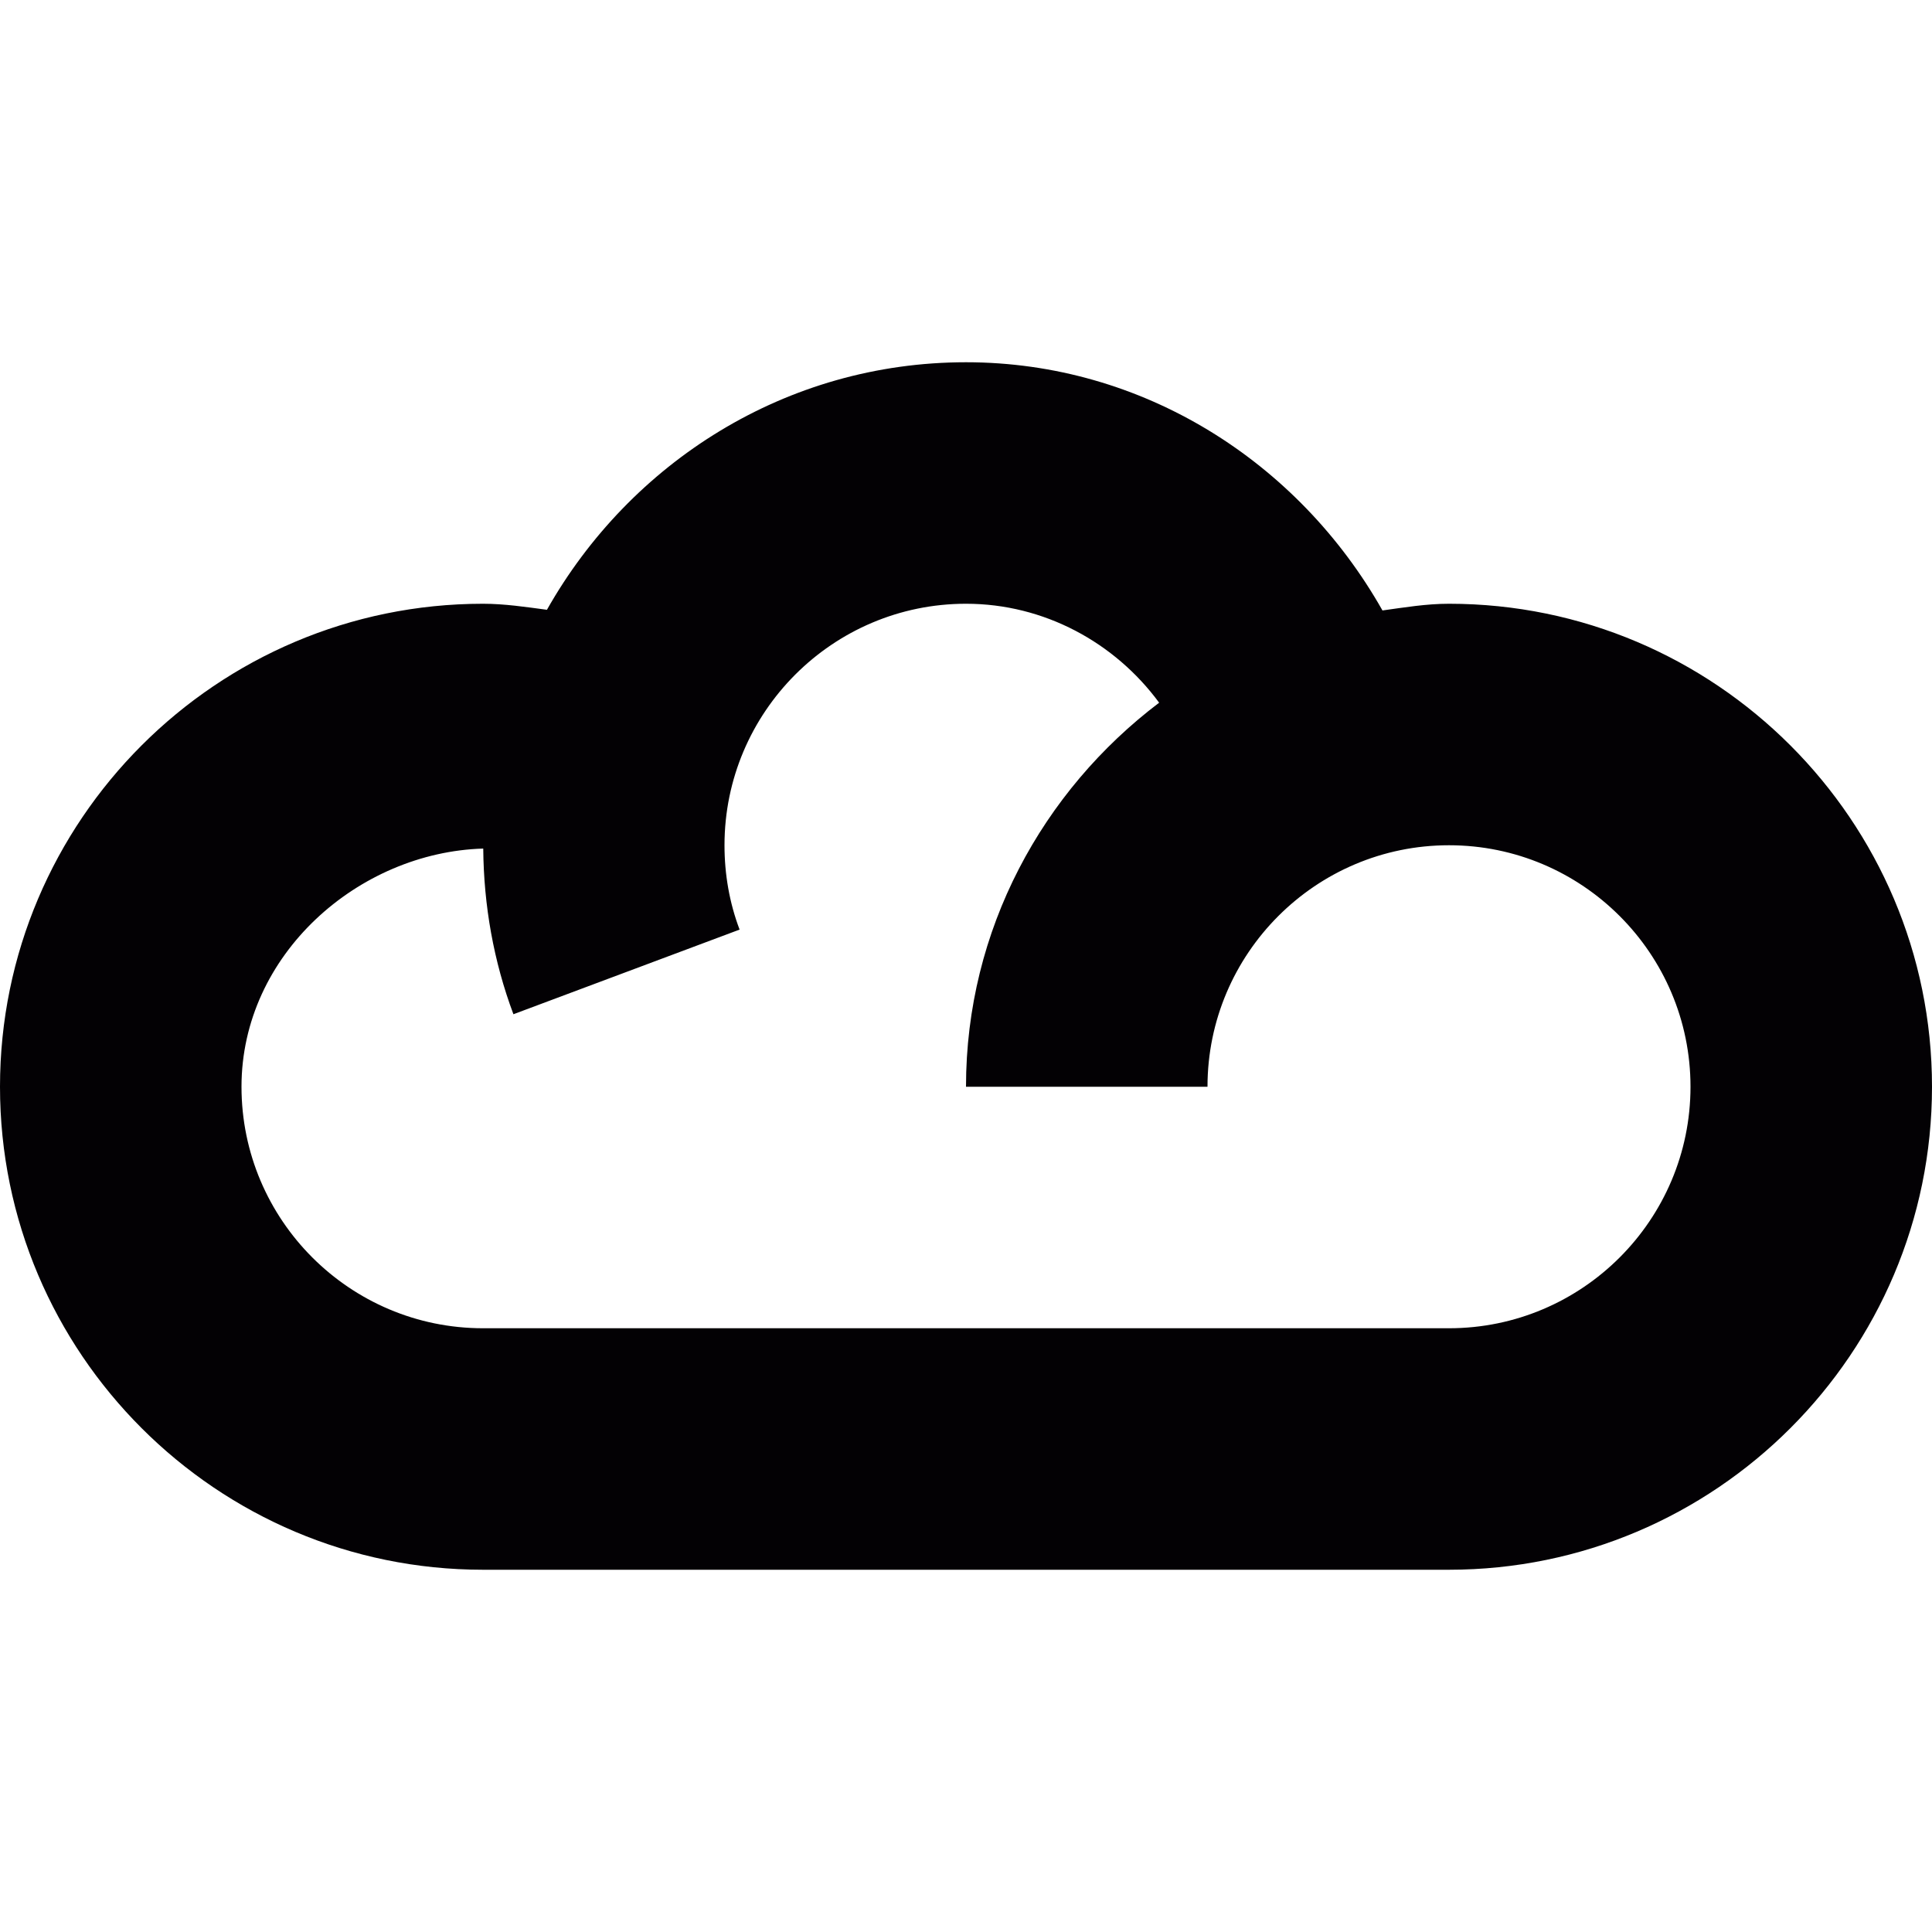 <?xml version="1.0" encoding="iso-8859-1"?>
<!-- Uploaded to: SVG Repo, www.svgrepo.com, Generator: SVG Repo Mixer Tools -->
<svg height="800px" width="800px" version="1.1" id="Capa_1" xmlns="http://www.w3.org/2000/svg" xmlns:xlink="http://www.w3.org/1999/xlink" 
	 viewBox="0 0 32 32" xml:space="preserve">
<g>
	<g id="cloud">
		<path style="fill:#030104;" d="M24,10c-0.379,0-0.738,0.061-1.102,0.111C21.504,7.646,18.926,6,16,6
			c-2.988,0-5.566,1.666-6.941,4.1C8.707,10.053,8.355,10,8,10c-4.41,0-8,3.588-8,8c0,4.414,3.59,8,8,8h16c4.41,0,8-3.586,8-8
			C32,13.588,28.41,10,24,10z M24,22H8c-2.207,0-4-1.795-4-4c0-2.193,1.941-3.885,4.004-3.945c0.008,0.943,0.172,1.869,0.5,2.744
			l3.746-1.402C12.082,14.953,12,14.482,12,14c0-2.205,1.793-4,4-4c1.293,0,2.465,0.641,3.199,1.639C17.27,13.1,16,15.395,16,18h4
			c0-2.205,1.793-4,4-4s4,1.795,4,4S26.207,22,24,22z"/>
	</g>
</g>
</svg>